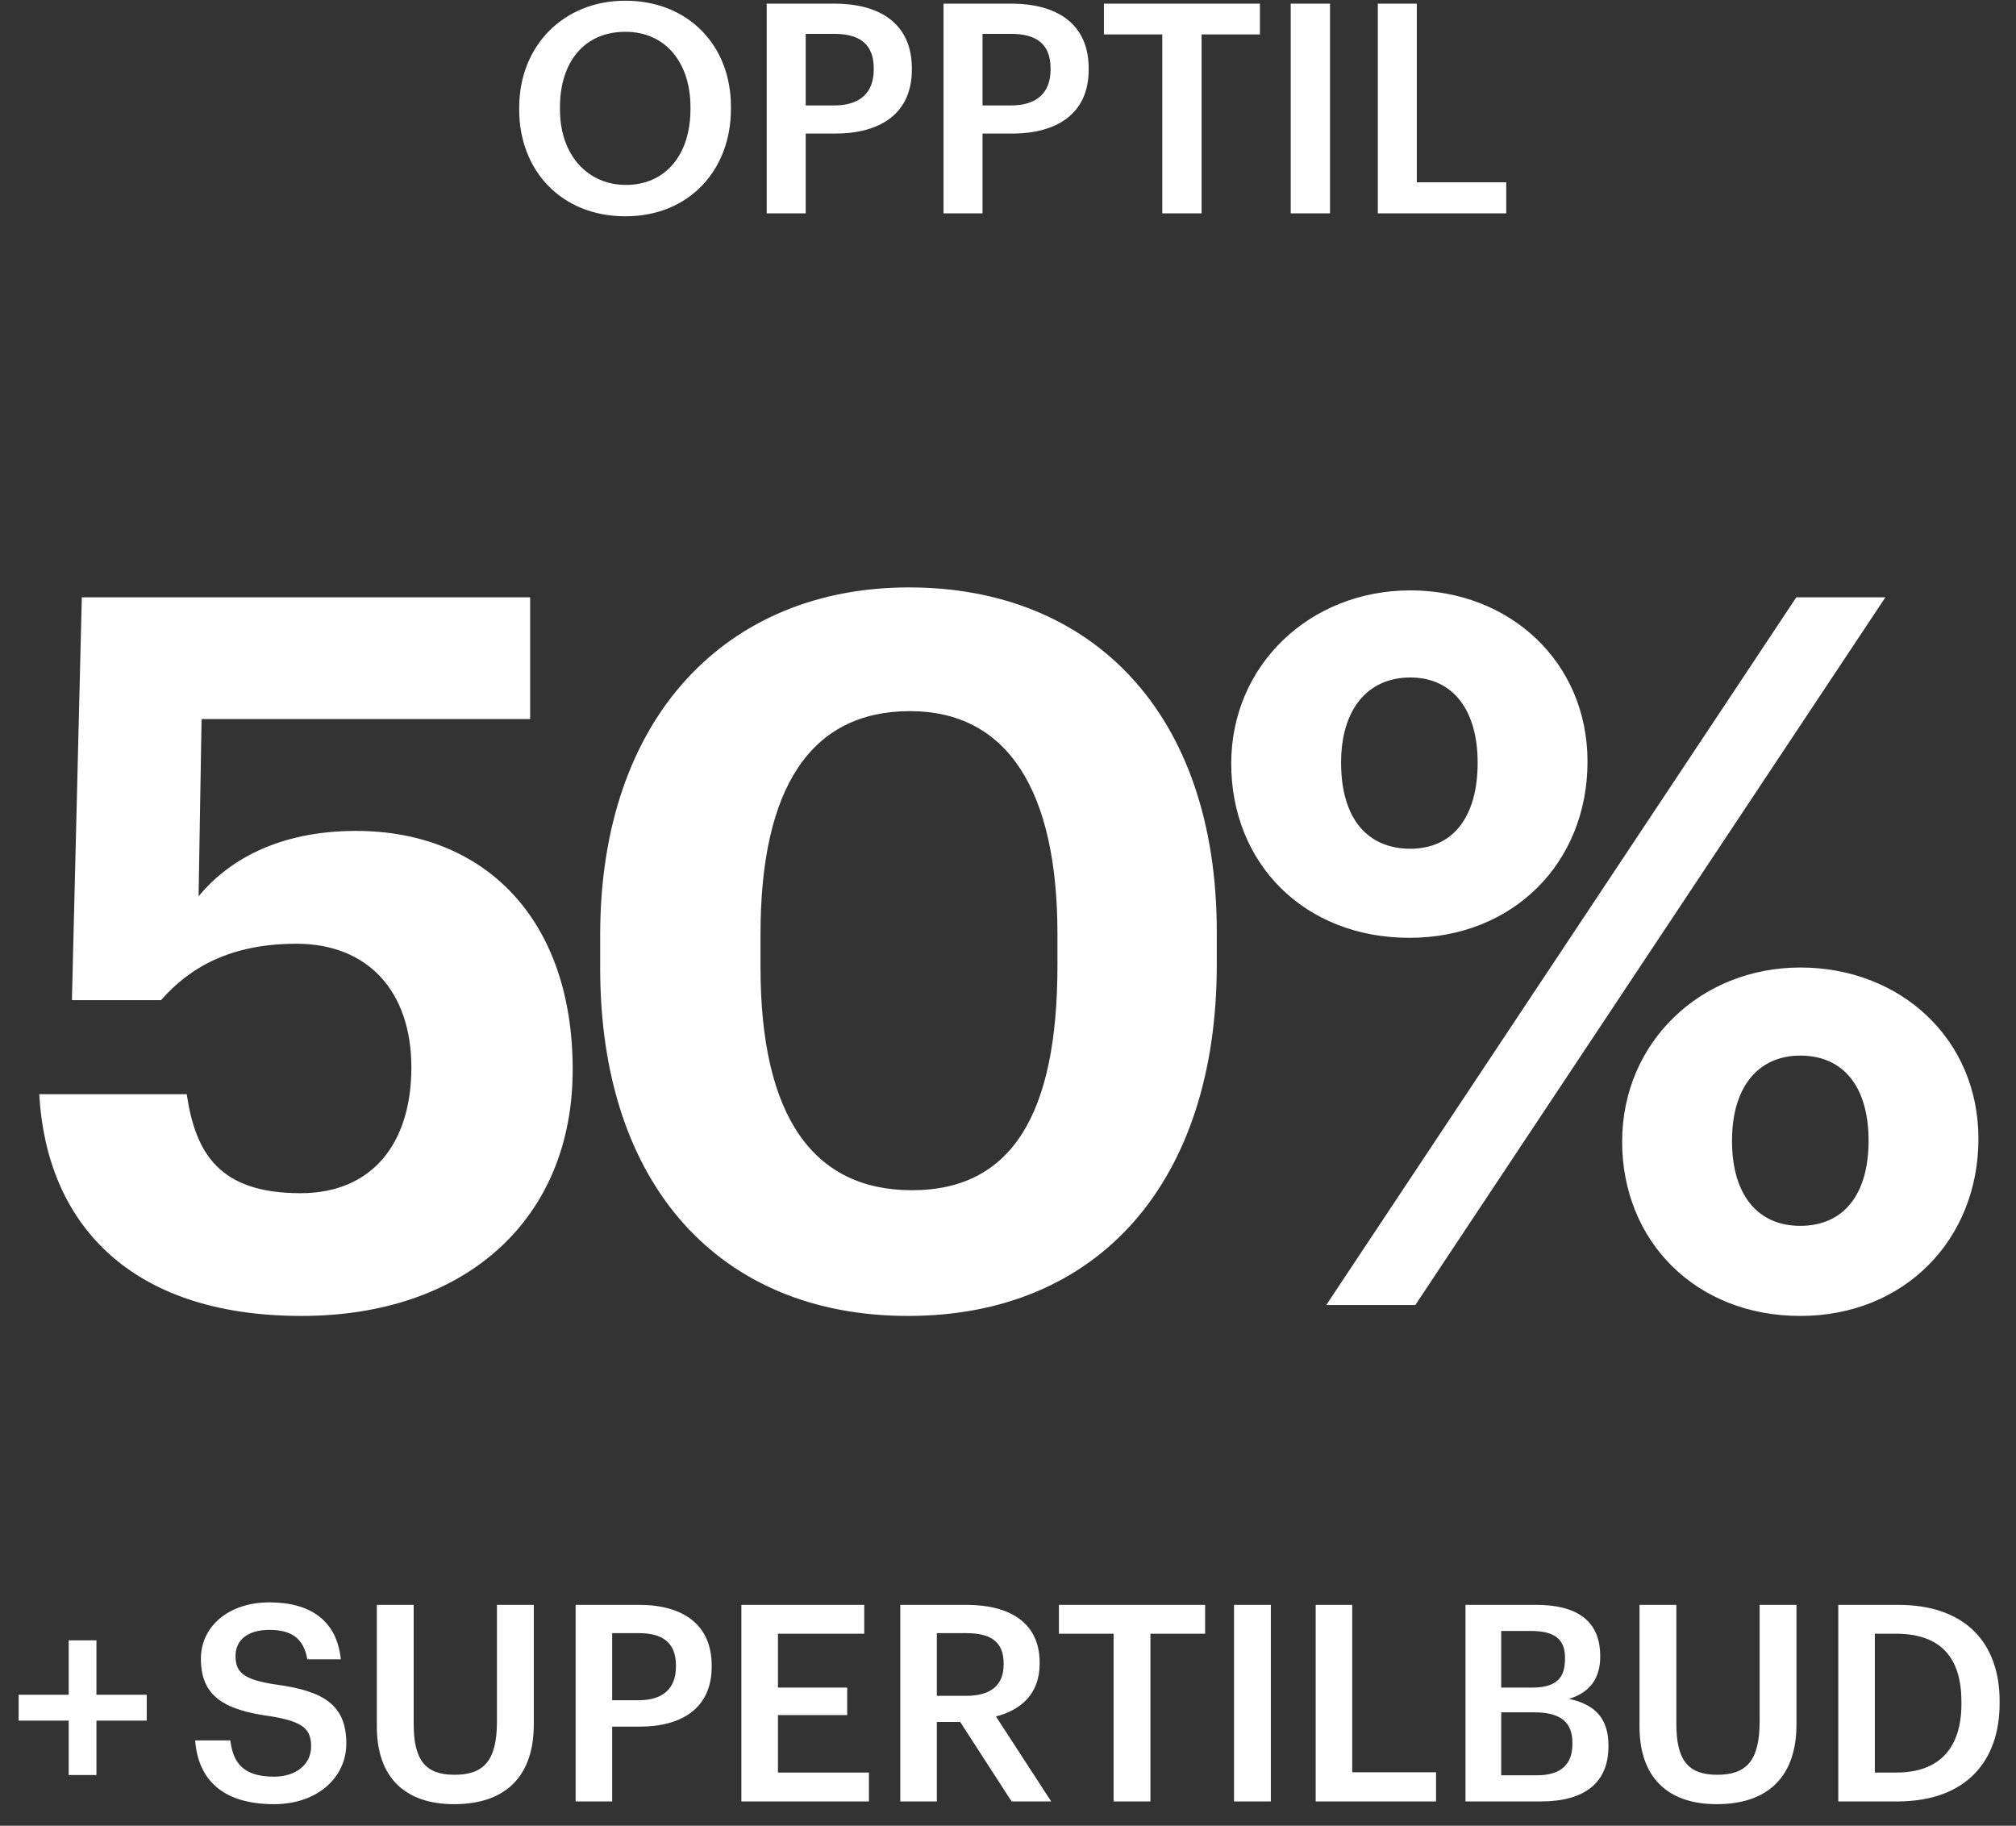 <svg xmlns="http://www.w3.org/2000/svg" width="550" height="498" viewBox="0 0 550 498">
  <rect x="0" y="0" width="550" height="498" fill="#333333" stroke="none"/>
  <defs>
    <style>
      .cls-1 {
        fill: #fff;
        fill-rule: evenodd;
      }
    </style>
  </defs>
  <g id="RABATT-SUPER-50">
    <path id="_Supertilbud" data-name="+Supertilbud" class="cls-1" d="M1318.74,484.176h7.57V469.328h13.72v-7.049h-13.72V447.431h-7.57v14.848h-13.65v7.049h13.65v14.848Zm56.02,7.949c11.85,0,19.72-7.274,19.72-16.573,0-10.724-6.52-14.323-19.12-16.048-9.3-1.35-11.1-3.525-11.1-7.874,0-4.124,3.15-7.049,9.22-7.049,6.15,0,9.38,2.4,10.35,8.024h9.15c-1.05-10.274-7.95-15.523-19.5-15.523-11.17,0-18.67,6.6-18.67,15.373,0,10.049,6.08,13.948,18.9,15.673,8.7,1.425,11.17,3.3,11.17,8.249s-4.2,8.249-10.12,8.249c-9.07,0-11.25-4.5-11.92-9.9h-9.6C1353.99,484.851,1360.14,492.125,1374.76,492.125Zm49.12,0c14.18,0,21.75-7.724,21.75-21.747V437.757h-10.05v31.8c0,11.1-3.9,14.548-11.62,14.548-7.95,0-11.1-4.05-11.1-13.873V437.757h-10.05v33.221C1402.81,484.776,1410.46,492.125,1423.88,492.125Zm33.16-.75h9.97v-20.4h7.5c11.47,0,19.65-5.025,19.65-16.348v-0.3c0-11.249-7.88-16.573-19.88-16.573h-17.24v53.618Zm9.97-27.6v-18.3h7.27c6.38,0,10.13,2.474,10.13,8.849v0.3c0,5.924-3.53,9.148-10.13,9.148h-7.27Zm35.25,27.6h34.8V483.5h-24.82V467.828h18.89v-7.5h-18.89v-14.7h23.54v-7.874h-33.52v53.618Zm43.35,0h9.98V469.7h6.37l14.02,21.672h10.8L1571.71,468.2c6.67-1.725,11.92-6,11.92-14.4v-0.3c0-10.949-8.25-15.748-20.02-15.748h-18v53.618Zm9.98-28.8v-17.1h8.02c6.37,0,10.2,2.1,10.2,8.249v0.3c0,5.7-3.53,8.549-10.2,8.549h-8.02Zm48.22,28.8h10.05V445.631h14.92v-7.874h-39.89v7.874h14.92v45.744Zm32.85,0h10.05V437.757h-10.05v53.618Zm22.28,0h32.84v-7.949h-22.87V437.757h-9.97v53.618Zm40.87,0h20.62c11.78,0,18.38-5.024,18.38-15v-0.3c0-7.124-3.45-11.1-10.73-12.673,6.08-1.875,8.48-6.075,8.48-11.4v-0.3c0-9.749-6.53-13.948-17.55-13.948h-19.2v53.618Zm9.75-31.046V444.881h8.1c6.37,0,9.3,2.175,9.3,7.274v0.3c0,5.474-2.55,7.874-9.15,7.874h-8.25Zm0,23.922V467.078h9c7.35,0,10.42,2.775,10.42,8.324v0.3c0,5.549-3.07,8.549-9.75,8.549h-9.67Zm58.8,7.874c14.17,0,21.75-7.724,21.75-21.747V437.757h-10.05v31.8c0,11.1-3.9,14.548-11.63,14.548-7.94,0-11.09-4.05-11.09-13.873V437.757h-10.05v33.221C1747.29,484.776,1754.94,492.125,1768.36,492.125Zm33.15-.75h16.12c18.83,0,27.9-11.1,27.9-26.7V464c0-15.6-9.07-26.246-27.75-26.246h-16.27v53.618Zm9.98-7.874v-37.87h5.77c12.6,0,17.85,6.974,17.85,18.522v0.6c0,11.849-5.78,18.748-17.78,18.748h-5.84Z" transform="translate(-1300)"/>
    <path id="Rabatt" class="cls-1" d="M1382.26,358.949c44.55,0,73.98-26.191,73.98-67.231s-24.03-65.07-59.13-65.07c-21.87,0-35.37,8.64-42.93,17.82l0.81-48.33h89.64v-33.21H1322.32l-2.7,109.89h24.3c7.83-8.91,18.9-15.39,36.99-15.39,19.44,0,31.32,12.96,31.32,33.75,0,20.52-10.53,34.29-30.24,34.29-22.14,0-28.62-10.8-31.05-27h-40.23C1312.6,333.028,1334.74,358.949,1382.26,358.949Zm165.45,0c52.12,0,84.25-36.721,84.25-95.851v-8.91c0-59.94-34.29-93.96-83.98-93.96s-84.24,35.37-84.24,94.77v9.18C1463.74,323.308,1496.41,358.949,1547.71,358.949Zm1.08-34.291c-27,0-41.31-20.25-41.31-60.75v-9.18c0-39.96,13.77-60.75,40.77-60.75,26.74,0,40.24,21.87,40.24,60.75v8.64C1588.49,303.868,1576.07,324.658,1548.79,324.658Zm135.71-68.85c28.35,0,48.6-20.52,48.6-48.06,0-27.27-21.33-46.71-48.33-46.71-27.27,0-48.87,20.25-48.87,47.25C1635.9,235.558,1655.88,255.808,1684.5,255.808Zm-22.68,100.171h24.3l128.25-193.051h-24.3Zm22.95-124.471c-11.61,0-18.9-8.1-18.9-23.49,0-14.58,7.29-23.22,18.9-23.22s18.36,8.91,18.36,23.22C1703.13,222.868,1696.38,231.508,1684.77,231.508Zm106.38,127.441c28.35,0,48.6-20.791,48.6-48.331,0-27.27-21.33-46.71-48.6-46.71-27,0-48.6,20.25-48.6,47.52C1742.55,338.428,1762.53,358.949,1791.15,358.949Zm0-24.571c-11.34,0-18.63-8.1-18.63-23.22,0-14.85,7.29-23.22,18.63-23.22,11.88,0,18.63,8.64,18.63,23.22S1803.03,334.378,1791.15,334.378Z" transform="translate(-1300)"/>
    <path id="Preamble" class="cls-1" d="M1470.61,59c17.36,0,28.8-12.562,28.8-29.284v-0.64c0-16.8-11.76-28.883-28.8-28.883-16.96,0-28.96,12.4-28.96,29.124v0.64C1441.65,46.439,1453.09,59,1470.61,59Zm0.16-8.561c-10.4,0-18-8.081-18-20.562v-0.64c0-12.321,6.64-20.563,17.84-20.563s17.76,8.721,17.76,20.483V29.8C1488.37,42.2,1481.57,50.439,1470.77,50.439Zm38.4,7.761h10.64V36.437h8c12.24,0,20.96-5.361,20.96-17.442v-0.32c0-12-8.4-17.682-21.2-17.682h-18.4V58.2Zm10.64-29.444V9.234h7.76c6.8,0,10.8,2.64,10.8,9.441V19c0,6.321-3.76,9.761-10.8,9.761h-7.76Zm37.6,29.444h10.64V36.437h8c12.24,0,20.96-5.361,20.96-17.442v-0.32c0-12-8.4-17.682-21.2-17.682h-18.4V58.2Zm10.64-29.444V9.234h7.76c6.8,0,10.8,2.64,10.8,9.441V19c0,6.321-3.76,9.761-10.8,9.761h-7.76ZM1617.09,58.2h10.72V9.394h15.92v-8.4h-42.56v8.4h15.92V58.2Zm35.04,0h10.72V0.993h-10.72V58.2Zm23.76,0h35.04V49.719h-24.4V0.993h-10.64V58.2Z" transform="translate(-1300)"/>
  </g>
</svg>
